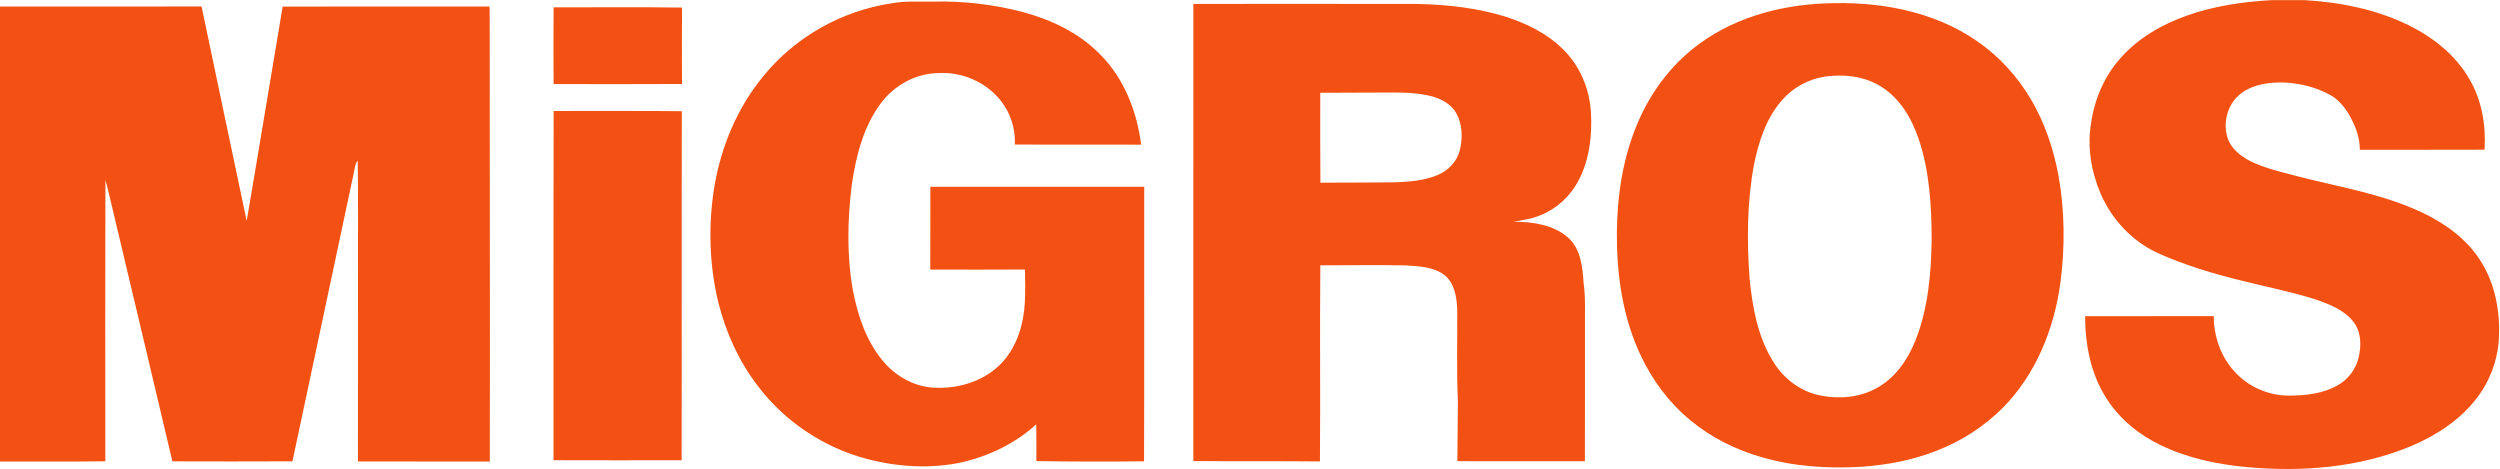 <?xml version="1.0" encoding="UTF-8" standalone="no"?>
<!-- Created with Inkscape (http://www.inkscape.org/) -->

<svg
   version="1.1"
   id="svg2"
   width="2294.667"
   height="430.667"
   viewBox="0 0 2294.667 430.667"
   sodipodi:docname="migros-seeklogo.eps"
   xmlns:inkscape="http://www.inkscape.org/namespaces/inkscape"
   xmlns:sodipodi="http://sodipodi.sourceforge.net/DTD/sodipodi-0.dtd"
   xmlns="http://www.w3.org/2000/svg"
   xmlns:svg="http://www.w3.org/2000/svg">
  <defs
     id="defs6" />
  <sodipodi:namedview
     id="namedview4"
     pagecolor="#ffffff"
     bordercolor="#000000"
     borderopacity="0.25"
     inkscape:showpageshadow="2"
     inkscape:pageopacity="0.0"
     inkscape:pagecheckerboard="0"
     inkscape:deskcolor="#d1d1d1" />
  <g
     id="g8"
     inkscape:groupmode="layer"
     inkscape:label="ink_ext_XXXXXX"
     transform="matrix(1.333,0,0,-1.333,0,430.667)">
    <g
       id="g10"
       transform="scale(0.1)">
      <path
         d="m 15642.5,3230 h 225 c 247.3,-14.3 496,-63.7 719.4,-173.7 168.3,-83.4 322.9,-205.9 417.2,-370.8 85.6,-145.7 114.2,-318.2 103.8,-485.4 -286.2,-1.8 -572.5,0.4 -858.7,-1 -0.3,64.3 -17.3,127.2 -44.6,185.1 -35.3,75.9 -83.9,150.6 -158.7,192.4 -96.2,53.7 -206.1,80 -315.5,86.1 -100.7,2.7 -208.2,-9.9 -292.2,-70 -100.7,-70.6 -139.5,-213.5 -94.2,-326.7 33.6,-78.2 109.3,-127.5 184.7,-160.3 106.7,-45.2 220.5,-69.6 332.2,-99.1 270.4,-67.5 548.9,-115.1 803.6,-232.9 160.4,-73.5 311.4,-179.6 409.3,-329 104.5,-156.4 141.1,-349.1 133.5,-534.802 -6.5,-150 -59.2,-297.597 -150.3,-417 -115.1,-152.597 -280.6,-260 -454.8,-333.796 C 16246.2,10.398 15850.9,-20.5 15469.8,14.5 c -203.9,19.398 -408.5,61.801 -593.6,151.801 -148.5,71.301 -281.5,179.5 -370.3,319.301 -108.8,167.296 -148.1,370.597 -148.4,567.798 295.2,0.6 590.4,0.3 885.7,0.7 0,-140.1 49.1,-281.702 145.6,-384.498 93.7,-103.204 231.9,-162.801 371.1,-162.801 114,0 233,12.597 334.2,69.398 73.2,40.199 128.6,111.699 146.7,193.602 19.9,81.898 18.3,176.801 -36,245.699 -63.8,80.9 -163.4,120.1 -257.8,152.6 -162.6,52.5 -330.6,84.9 -496.1,126.3 -202.5,49.5 -403.6,108.4 -593.8,194.4 -175.4,80.9 -315.5,230.4 -392,407 -65.4,151.7 -93.9,322 -66.8,485.9 23.4,164.5 91.2,324 202.5,448.4 121.1,137.8 284.6,232.3 456.3,292.8 187.8,67.2 387,95.5 585.4,107.1 m -9503.7,-22.3 c 95.9,18.2 193.8,10.5 290.7,12 205.6,5 412.2,-19.3 611.1,-71.2 195.8,-52.3 386.4,-142.5 530.2,-287.9 167.8,-165.1 257.7,-395.4 287,-625.8 -290,1.1 -580,-0.3 -870,0.6 6.3,123.4 -40.5,247.8 -126.6,336.2 -102.1,107.7 -253.2,165.2 -400.9,155.8 -154.1,-2 -300.8,-82.6 -392.9,-204.9 -122,-161.6 -172.9,-363.9 -201.8,-561.1 -30.4,-242.5 -35.8,-490.6 7.7,-732 32.9,-171.8 90.9,-344.798 203.9,-481.298 90.4,-110.801 227.7,-186.5 372.3,-187.204 165.7,-5.398 339.1,51.903 452.8,176.102 102.4,111.801 147,265.1 154.7,413.9 2.9,74.7 2.9,149.5 0.5,224.1 -217.4,-1.5 -434.8,-0.9 -652.1,-0.3 1.7,190 -0.1,379.9 0.9,569.9 490.8,-0.5 981.7,-0.2 1472.5,-0.2 -1.2,-630 1.3,-1260.002 -1.2,-1889.9 -247.1,-3.102 -494.3,-2.398 -741.4,1.398 -0.4,84.403 1.1,168.801 -0.9,253.102 C 6994.1,180 6816.6,93.602 6631.2,49.398 6413.5,0.5 6184.5,14.5 5969.6,70.699 5673.7,148.5 5405.6,326.602 5220.5,570.301 c -131.5,170 -222.3,369.5 -274.1,577.699 -62.4,256.9 -70.4,526.7 -29.1,787.6 45.3,279.5 157.4,550.6 338.2,769.9 218.4,269.6 540.3,451.5 883.3,502.2 m 6422.7,-0.7 c 365.6,17.3 749.6,-48.6 1054.7,-261.3 150.6,-103.9 276.5,-242.5 369,-400.3 93.5,-158.7 153.3,-335.7 187.6,-516.3 44.9,-247.1 47.1,-501.4 13.9,-750.1 -43.5,-314 -168,-624.398 -392.8,-852.898 -130.6,-132.204 -290.6,-234.403 -464,-300.801 -165.8,-64.5 -342.5,-97.5 -519.6,-109.102 -229.7,-12.898 -463.1,2.402 -684.5,68.102 -175,50.199 -341.4,133.199 -482.1,249.097 -149,121.403 -266.8,279 -347.7,452.903 -108.9,231.999 -154.2,489.199 -161.7,743.899 -7.1,259.6 20.5,523 108.8,768.4 82,232.5 224.1,446 417.9,599.9 253.7,202.6 579.7,295.5 900.5,308.5 m 3.3,-503.9 c -111.2,-17.6 -216.2,-73.3 -290.7,-158 -111.6,-124.6 -164.8,-289.2 -197.1,-450.4 -47.6,-258.4 -49.2,-523.5 -29.5,-784.9 20,-199 57,-404.3 166.4,-575.601 70.6,-112.898 185.3,-199.199 316.8,-226 130.5,-26.597 272.8,-15.801 390.6,49.801 129.4,70.199 216.7,197.898 269.4,332.199 86.5,218.901 106.7,457.001 110.2,690.301 -0.7,235.3 -14.7,475.1 -91.4,699.4 -49,141.3 -131.2,279.1 -262.2,357.9 -113.6,69 -252.9,84 -382.5,65.3 m -4347.6,500.6 c 517.4,0.2 1034.9,0.8 1552.4,-0.3 198.9,-4.9 398.9,-27.3 589.9,-85.1 145.1,-46.2 287.4,-113.7 397.3,-221.4 119.4,-113.1 187.6,-273.6 197.8,-436.8 9.4,-162.3 -9.5,-331.8 -87.6,-476.9 -55.5,-103.9 -146.7,-188.7 -256.3,-232.9 -60.3,-26.9 -126.2,-35.5 -190.7,-45.9 130.3,-0.9 273.7,-19.8 375.8,-108.2 89.7,-78.4 101,-204.5 108.7,-315.8 15.1,-106.2 7.3,-213.5 9.2,-320.4 -0.4,-301.699 0.6,-603.301 -0.6,-904.898 -292.7,0.297 -585.4,-0.203 -878.2,0.199 0.4,138.199 3.7,276.398 3.7,414.699 -9.6,209.801 -3.1,419.898 -4.4,629.9 -3.6,86.3 -18.9,186 -93.4,241 -75.6,53.8 -172.6,56.3 -261.7,62.4 -195.9,3.9 -391.8,0.3 -587.7,0.5 -4.3,-449.999 1.2,-900.198 -2.6,-1350.3 -290.6,2.801 -581.3,0.102 -871.8,2.699 0.2,1049.201 -0.2,2098.401 0.2,3147.501 m 873.7,-611.8 c 0,-206.4 -0.8,-412.7 1.1,-619.1 172.6,1.3 345.3,0.1 518,2.8 98.4,3.9 199.5,11.6 291.1,50.7 73.9,30.9 134.2,95.8 152.3,174.7 18.3,81.8 16.6,172.9 -24.5,247.8 -33.6,61.8 -98.5,98.9 -164.4,117.3 -105.6,28.6 -215.9,27.7 -324.4,27.5 -149.8,-0.6 -299.5,-0.7 -449.2,-1.7 M 0,3185.8 c 462.699,0.1 925.398,-0.4 1388,0.3 103.7,-492.1 205.9,-984.4 310.6,-1476.2 84.5,491.5 164.4,983.9 247.7,1475.6 474.8,0.8 949.7,-0.2 1424.6,0.5 2.3,-95.1 0.2,-190.2 1.1,-285.4 -0.2,-949.3 2.8,-1898.6 0.6,-2847.799 -302.6,0.801 -605.3,-0.5 -907.9,0.699 0.7,425.398 0.1,850.801 0.3,1276.2 -1,265.2 2.2,530.5 -1.7,795.7 -20.3,-24.2 -20.2,-57.1 -27.4,-86.2 C 2295.6,1377.4 2154.3,715.898 2013.7,54.301 1738.2,54 1462.7,52.301 1187.1,54.102 1049.7,639.5 909.102,1224.2 770.898,1809.4 c -15,60.5 -27.597,121.7 -45,181.6 C 724,1345.5 724.801,700 725.398,54.5 483.602,51 241.801,54.102 0,52.898 V 3185.8 m 3812,-5.6 c 294.7,-0.5 589.6,2.5 884.3,-1.5 -1.5,-175.4 -1.1,-350.8 -0.2,-526.2 -294.7,-1.7 -589.4,-0.9 -884.1,-0.5 -1.4,176.1 -1.3,352.2 0,528.2 m 0.1,-713.5 c 294.2,-1.3 588.5,1.9 882.7,-1.6 -2.3,-801.2 0.4,-1602.299 -1.3,-2403.401 -294,-0.5 -588.1,-0.898 -882.1,0.199 0.1,801.602 -1.3,1603.202 0.7,2404.802"
         style="fill:#f35113;fill-opacity:1;fill-rule:nonzero;stroke:none"
         id="path12" />
    </g>
  </g>
</svg>
